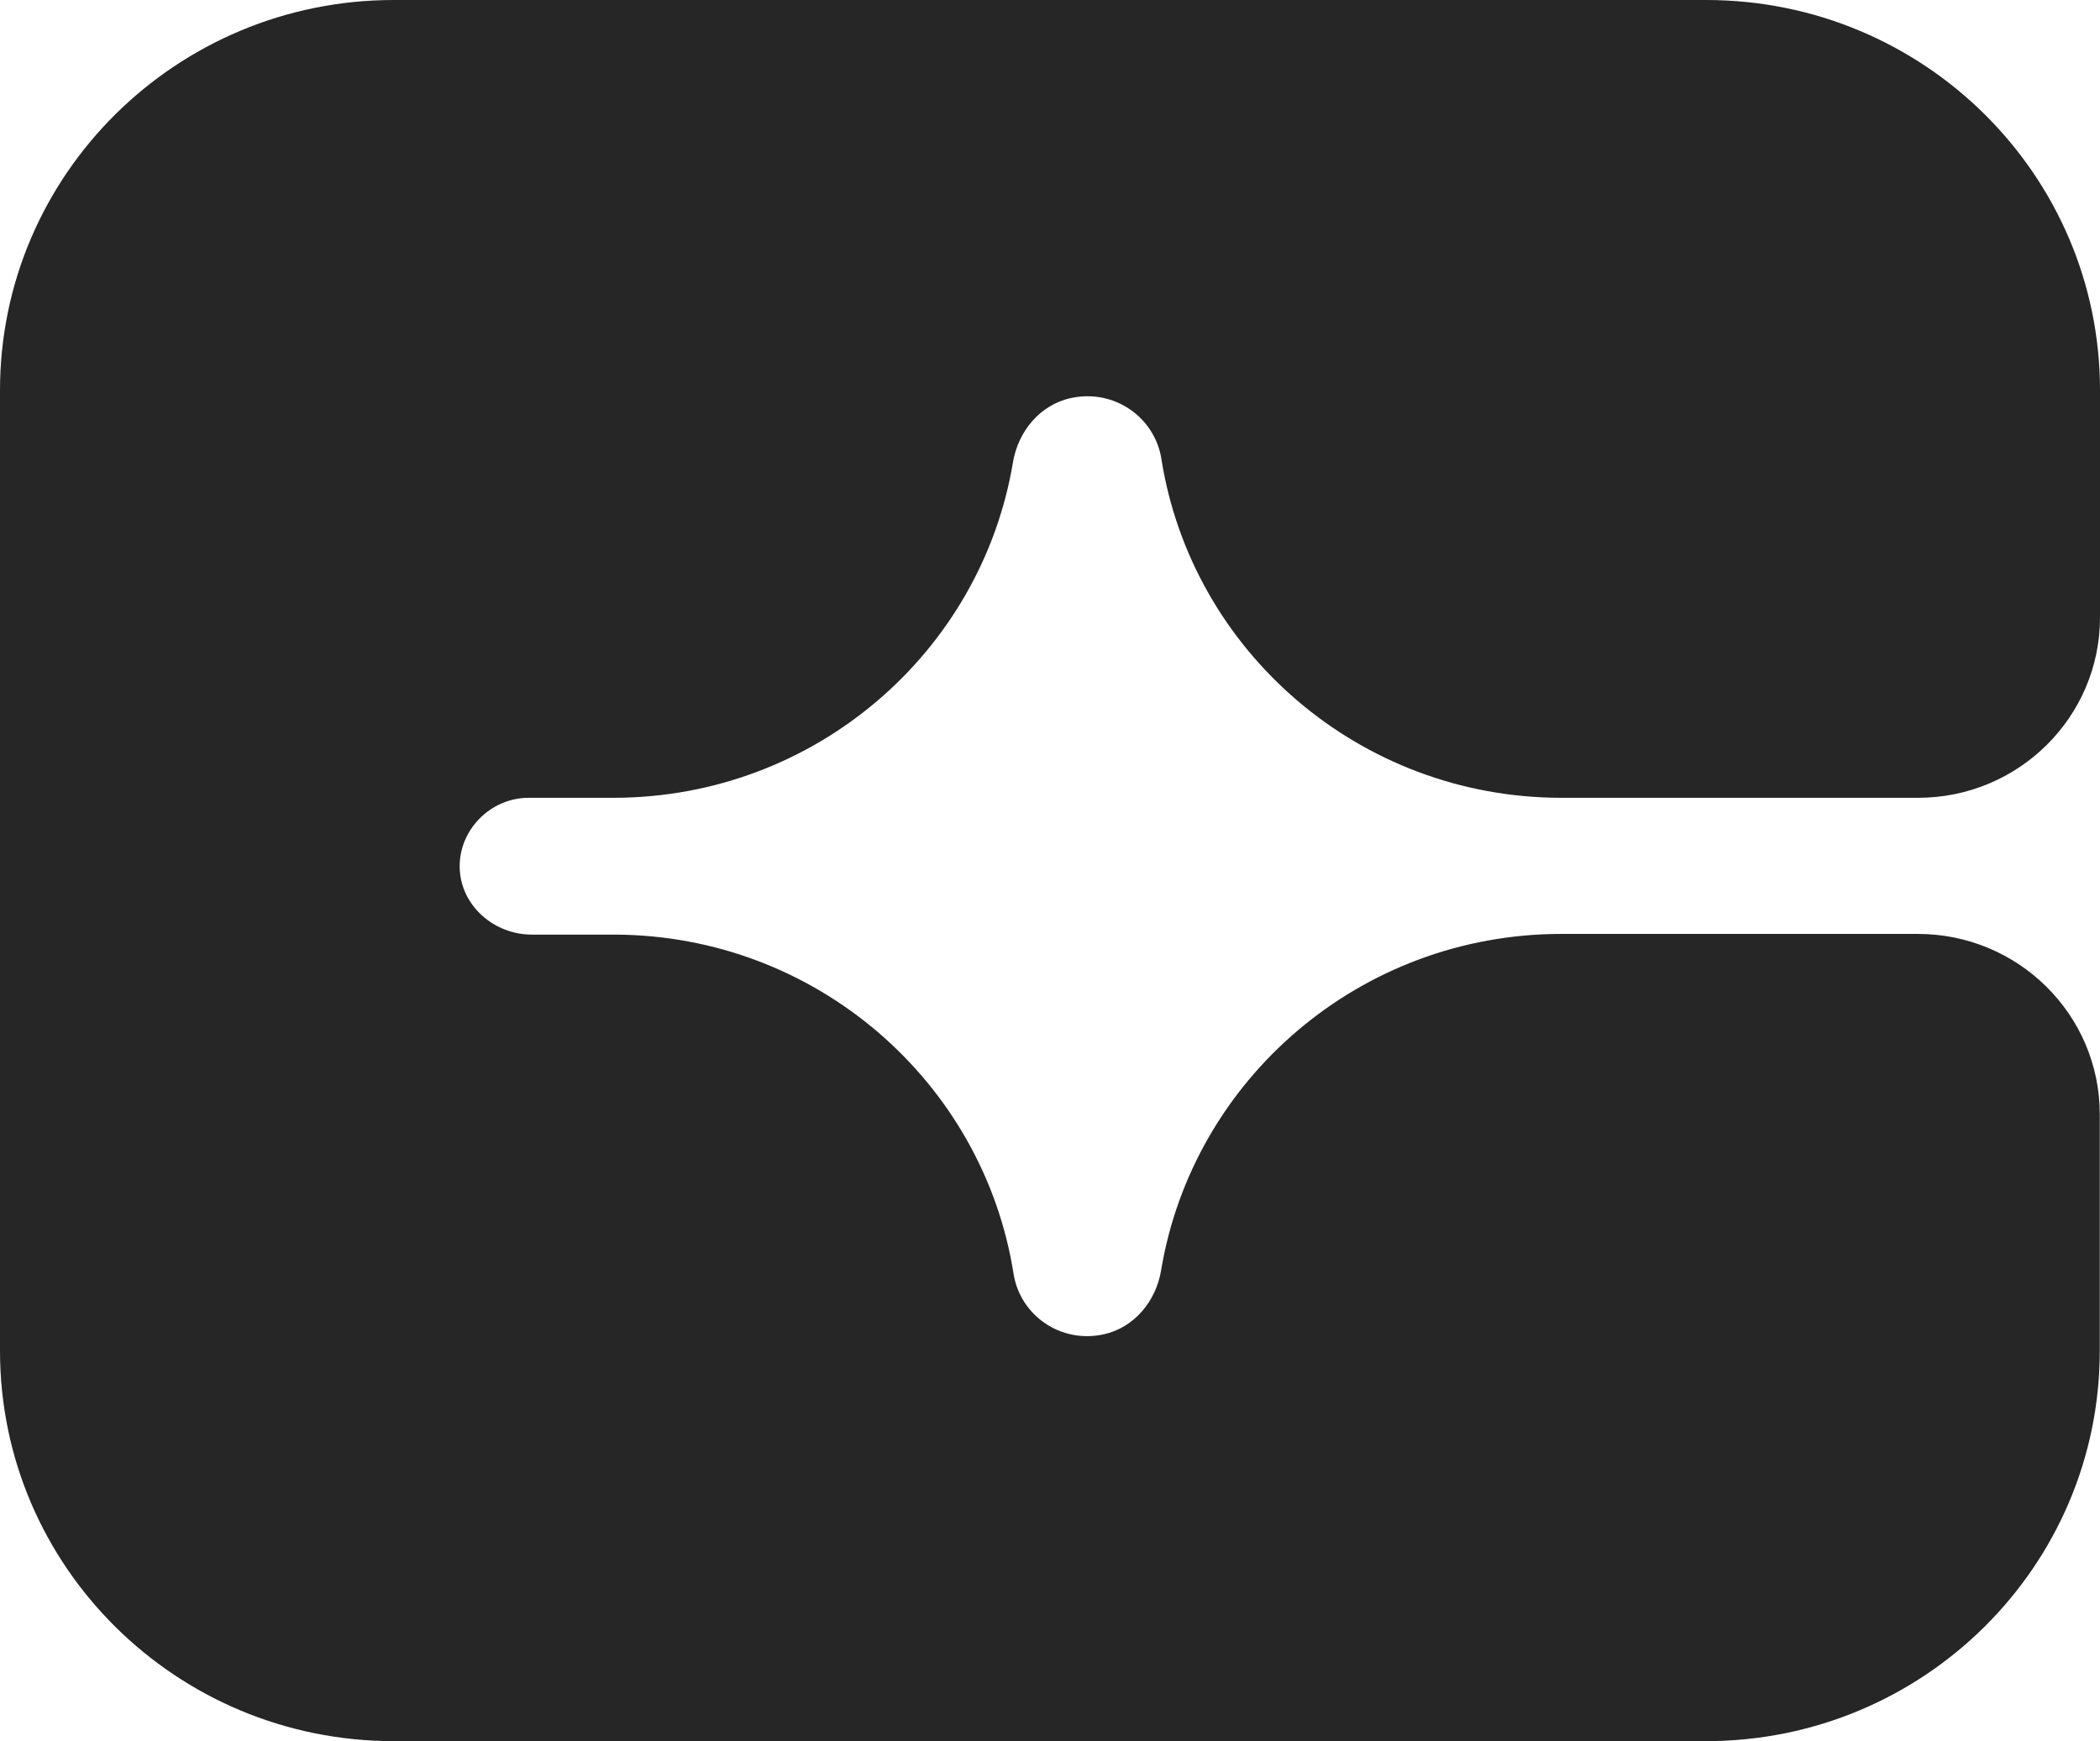 <svg width="82" height="68" viewBox="0 0 82 68" fill="none" xmlns="http://www.w3.org/2000/svg">
<path d="M60.972 36.474C53.103 36.474 46.574 42.163 45.337 49.619C45.14 50.811 44.295 51.843 43.111 52.109C41.409 52.49 39.831 51.36 39.577 49.747C38.397 42.26 31.873 36.523 23.995 36.501H20.769C19.286 36.501 17.99 35.367 17.95 33.9C17.909 32.434 19.134 31.158 20.644 31.158H23.986C31.82 31.14 38.317 25.478 39.554 18.053C39.755 16.857 40.6 15.816 41.798 15.55C43.509 15.169 45.095 16.303 45.35 17.925C46.534 25.421 53.08 31.158 60.976 31.158H74.895C78.819 31.158 82 28.004 82 24.114V15.245C82 6.823 75.114 0 66.624 0H15.376C6.886 0 0 6.827 0 15.245V52.755C0 61.177 6.886 68 15.376 68H66.615C75.11 68 81.991 61.173 81.991 52.755V43.518C81.991 39.629 78.809 36.474 74.886 36.474H60.967H60.972Z" fill="#262626"/>
<mask id="mask0_4484_27083" style="mask-type:alpha" maskUnits="userSpaceOnUse" x="0" y="0" width="82" height="68">
<path d="M60.972 36.474C53.103 36.474 46.574 42.163 45.337 49.619C45.14 50.811 44.295 51.843 43.111 52.109C41.409 52.49 39.831 51.36 39.577 49.747C38.397 42.26 31.873 36.523 23.995 36.501H20.769C19.286 36.501 17.99 35.367 17.95 33.9C17.909 32.434 19.134 31.158 20.644 31.158H23.986C31.82 31.14 38.317 25.478 39.554 18.053C39.755 16.857 40.6 15.816 41.798 15.55C43.509 15.169 45.095 16.303 45.35 17.925C46.534 25.421 53.08 31.158 60.976 31.158H74.895C78.819 31.158 82 28.004 82 24.114V15.245C82 6.823 75.114 0 66.624 0H15.376C6.886 0 0 6.827 0 15.245V52.755C0 61.177 6.886 68 15.376 68H66.615C75.11 68 81.991 61.173 81.991 52.755V43.518C81.991 39.629 78.809 36.474 74.886 36.474H60.967H60.972Z" fill="#262626"/>
</mask>
<g mask="url(#mask0_4484_27083)">
</g>
</svg>

